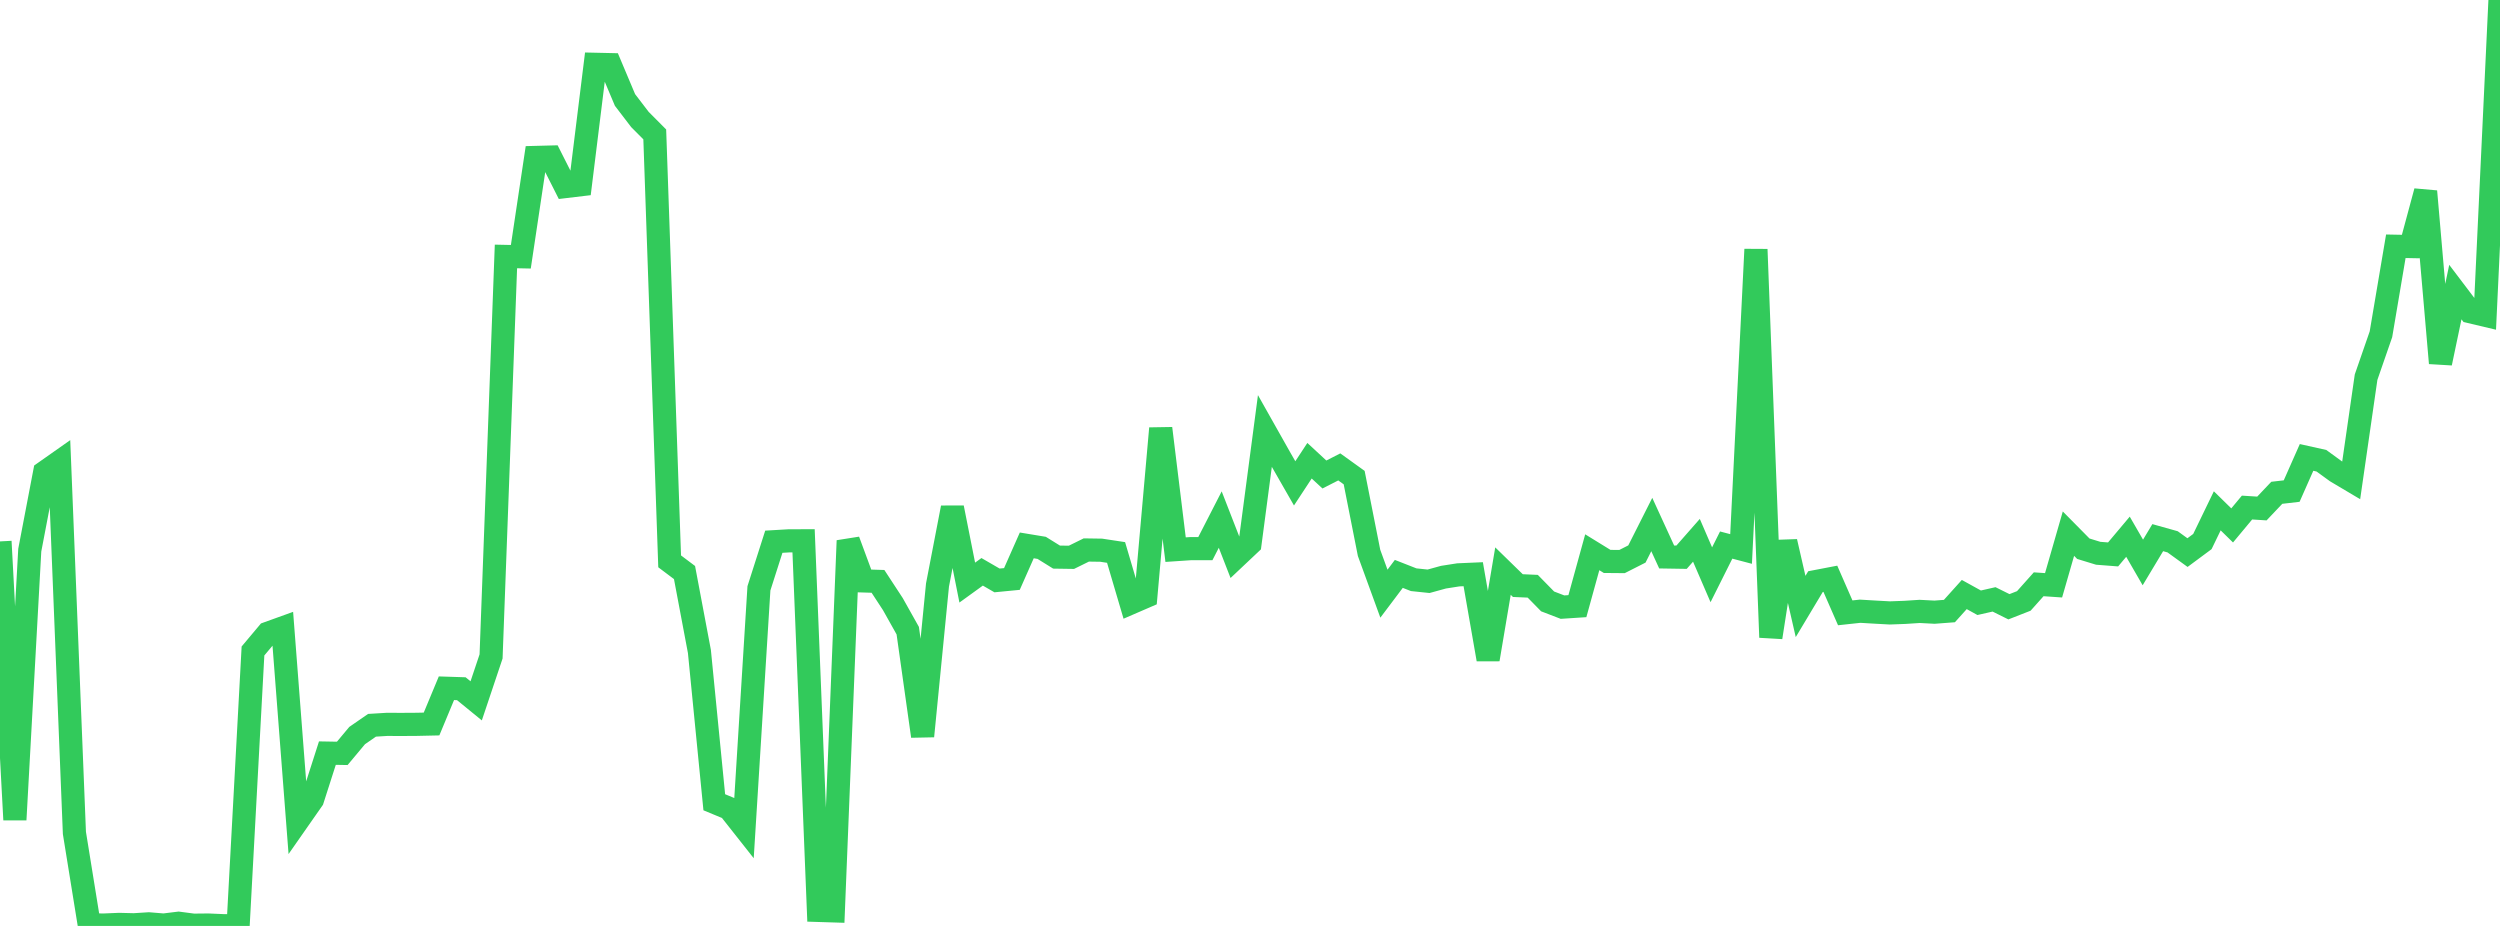 <?xml version="1.0" standalone="no"?>
<!DOCTYPE svg PUBLIC "-//W3C//DTD SVG 1.1//EN" "http://www.w3.org/Graphics/SVG/1.1/DTD/svg11.dtd">

<svg width="135" height="50" viewBox="0 0 135 50" preserveAspectRatio="none" 
  xmlns="http://www.w3.org/2000/svg"
  xmlns:xlink="http://www.w3.org/1999/xlink">


<polyline points="0.0, 29.236 0.804, 44.267 1.607, 29.71 2.411, 25.503 3.214, 24.938 4.018, 44.978 4.821, 49.946 5.625, 49.952 6.429, 49.918 7.232, 49.938 8.036, 49.887 8.839, 49.953 9.643, 49.854 10.446, 49.96 11.25, 49.952 12.054, 49.987 12.857, 50.0 13.661, 35.153 14.464, 34.196 15.268, 33.906 16.071, 44.327 16.875, 43.176 17.679, 40.668 18.482, 40.682 19.286, 39.72 20.089, 39.165 20.893, 39.116 21.696, 39.119 22.5, 39.114 23.304, 39.096 24.107, 37.165 24.911, 37.191 25.714, 37.846 26.518, 35.447 27.321, 13.848 28.125, 13.865 28.929, 8.502 29.732, 8.481 30.536, 10.073 31.339, 9.977 32.143, 3.472 32.946, 3.49 33.75, 5.398 34.554, 6.45 35.357, 7.258 36.161, 30.313 36.964, 30.917 37.768, 35.179 38.571, 43.322 39.375, 43.655 40.179, 44.674 40.982, 31.77 41.786, 29.253 42.589, 29.206 43.393, 29.203 44.196, 49.162 45.0, 49.187 45.804, 29.196 46.607, 31.369 47.411, 31.394 48.214, 32.621 49.018, 34.055 49.821, 39.753 50.625, 31.588 51.429, 27.416 52.232, 31.46 53.036, 30.878 53.839, 31.343 54.643, 31.265 55.446, 29.451 56.25, 29.584 57.054, 30.083 57.857, 30.095 58.661, 29.699 59.464, 29.711 60.268, 29.833 61.071, 32.556 61.875, 32.208 62.679, 23.133 63.482, 29.681 64.286, 29.627 65.089, 29.626 65.893, 28.057 66.696, 30.121 67.5, 29.363 68.304, 23.274 69.107, 24.698 69.911, 26.102 70.714, 24.879 71.518, 25.623 72.321, 25.213 73.125, 25.791 73.929, 29.855 74.732, 32.058 75.536, 30.99 76.339, 31.305 77.143, 31.389 77.946, 31.168 78.75, 31.042 79.554, 31.007 80.357, 35.606 81.161, 30.839 81.964, 31.622 82.768, 31.657 83.571, 32.476 84.375, 32.785 85.179, 32.732 85.982, 29.822 86.786, 30.317 87.589, 30.324 88.393, 29.916 89.196, 28.324 90.0, 30.077 90.804, 30.09 91.607, 29.176 92.411, 31.038 93.214, 29.433 94.018, 29.645 94.821, 13.466 95.625, 34.417 96.429, 29.25 97.232, 32.75 98.036, 31.408 98.839, 31.254 99.643, 33.093 100.446, 33.006 101.25, 33.054 102.054, 33.098 102.857, 33.068 103.661, 33.016 104.464, 33.058 105.268, 32.997 106.071, 32.104 106.875, 32.549 107.679, 32.366 108.482, 32.765 109.286, 32.45 110.089, 31.551 110.893, 31.606 111.696, 28.817 112.5, 29.631 113.304, 29.877 114.107, 29.939 114.911, 28.983 115.714, 30.373 116.518, 29.033 117.321, 29.258 118.125, 29.84 118.929, 29.244 119.732, 27.585 120.536, 28.373 121.339, 27.408 122.143, 27.459 122.946, 26.611 123.75, 26.518 124.554, 24.701 125.357, 24.88 126.161, 25.465 126.964, 25.942 127.768, 20.368 128.571, 18.051 129.375, 13.298 130.179, 13.314 130.982, 10.334 131.786, 19.607 132.589, 15.772 133.393, 16.833 134.196, 17.023 135.0, 0.0" fill="none" stroke="#32ca5b" stroke-width="1.25"/>

</svg>
